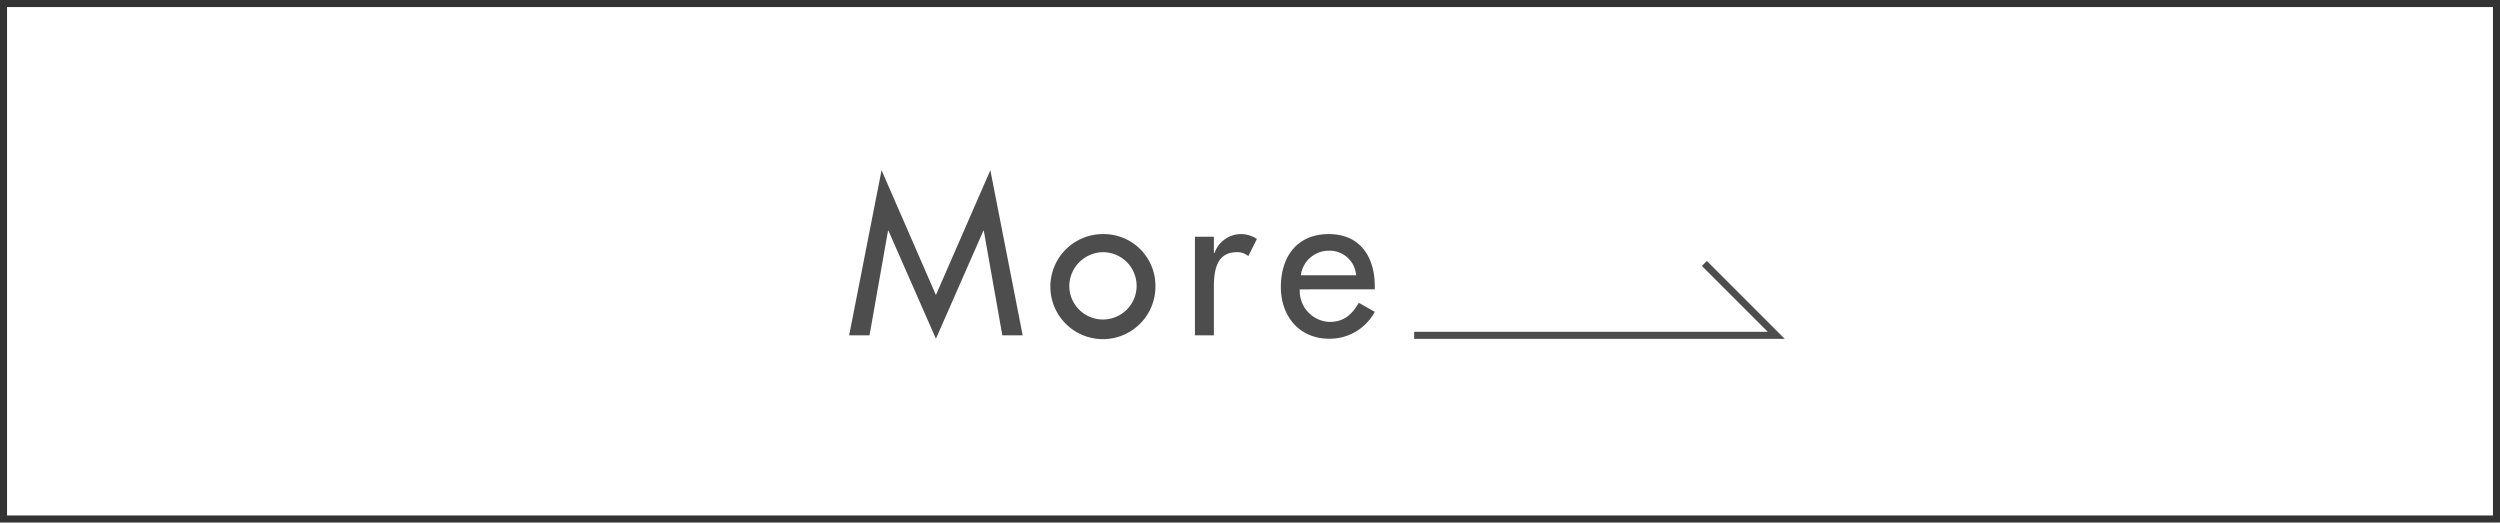 <svg xmlns="http://www.w3.org/2000/svg" viewBox="0 0 355 74.2"><defs><style>.cls-1,.cls-3{fill:none;stroke-miterlimit:10;}.cls-1{stroke:#333;}.cls-2{fill:#4d4d4d;}.cls-3{stroke:#4d4d4d;}</style></defs><g id="レイヤー_2" data-name="レイヤー 2"><g id="レイヤー_1-2" data-name="レイヤー 1"><rect class="cls-1" x="0.5" y="0.5" width="354" height="73.2"/><path class="cls-2" d="M126.16,32.76h-.06l-2.63,14.86h-2.89l4.6-23.45,7.72,17.72,7.73-17.72,4.59,23.45h-2.89L139.7,32.76h-.06L132.9,48.1Z"/><path class="cls-2" d="M164.07,40.67a7.46,7.46,0,1,1-7.45-7.43A7.34,7.34,0,0,1,164.07,40.67Zm-12.23,0a4.78,4.78,0,1,0,4.78-4.86A4.85,4.85,0,0,0,151.84,40.67Z"/><path class="cls-2" d="M172.37,35.93h.09a4,4,0,0,1,3.81-2.69,4.17,4.17,0,0,1,2.21.69l-1.22,2.44a2.39,2.39,0,0,0-1.64-.56c-2.9,0-3.25,2.68-3.25,4.95v6.86h-2.69v-14h2.69Z"/><path class="cls-2" d="M184.57,41.09a4.39,4.39,0,0,0,4.2,4.62c2.06,0,3.17-1,4.18-2.71l2.27,1.28a7.27,7.27,0,0,1-6.48,3.82c-4.26,0-6.86-3.22-6.86-7.34,0-4.3,2.3-7.52,6.8-7.52s6.54,3.28,6.54,7.43v.42Zm8-2a3.77,3.77,0,0,0-3.85-3.49,4,4,0,0,0-4,3.49Z"/><polyline class="cls-3" points="200.81 47.62 252.23 47.62 242.02 37.41"/></g></g></svg>